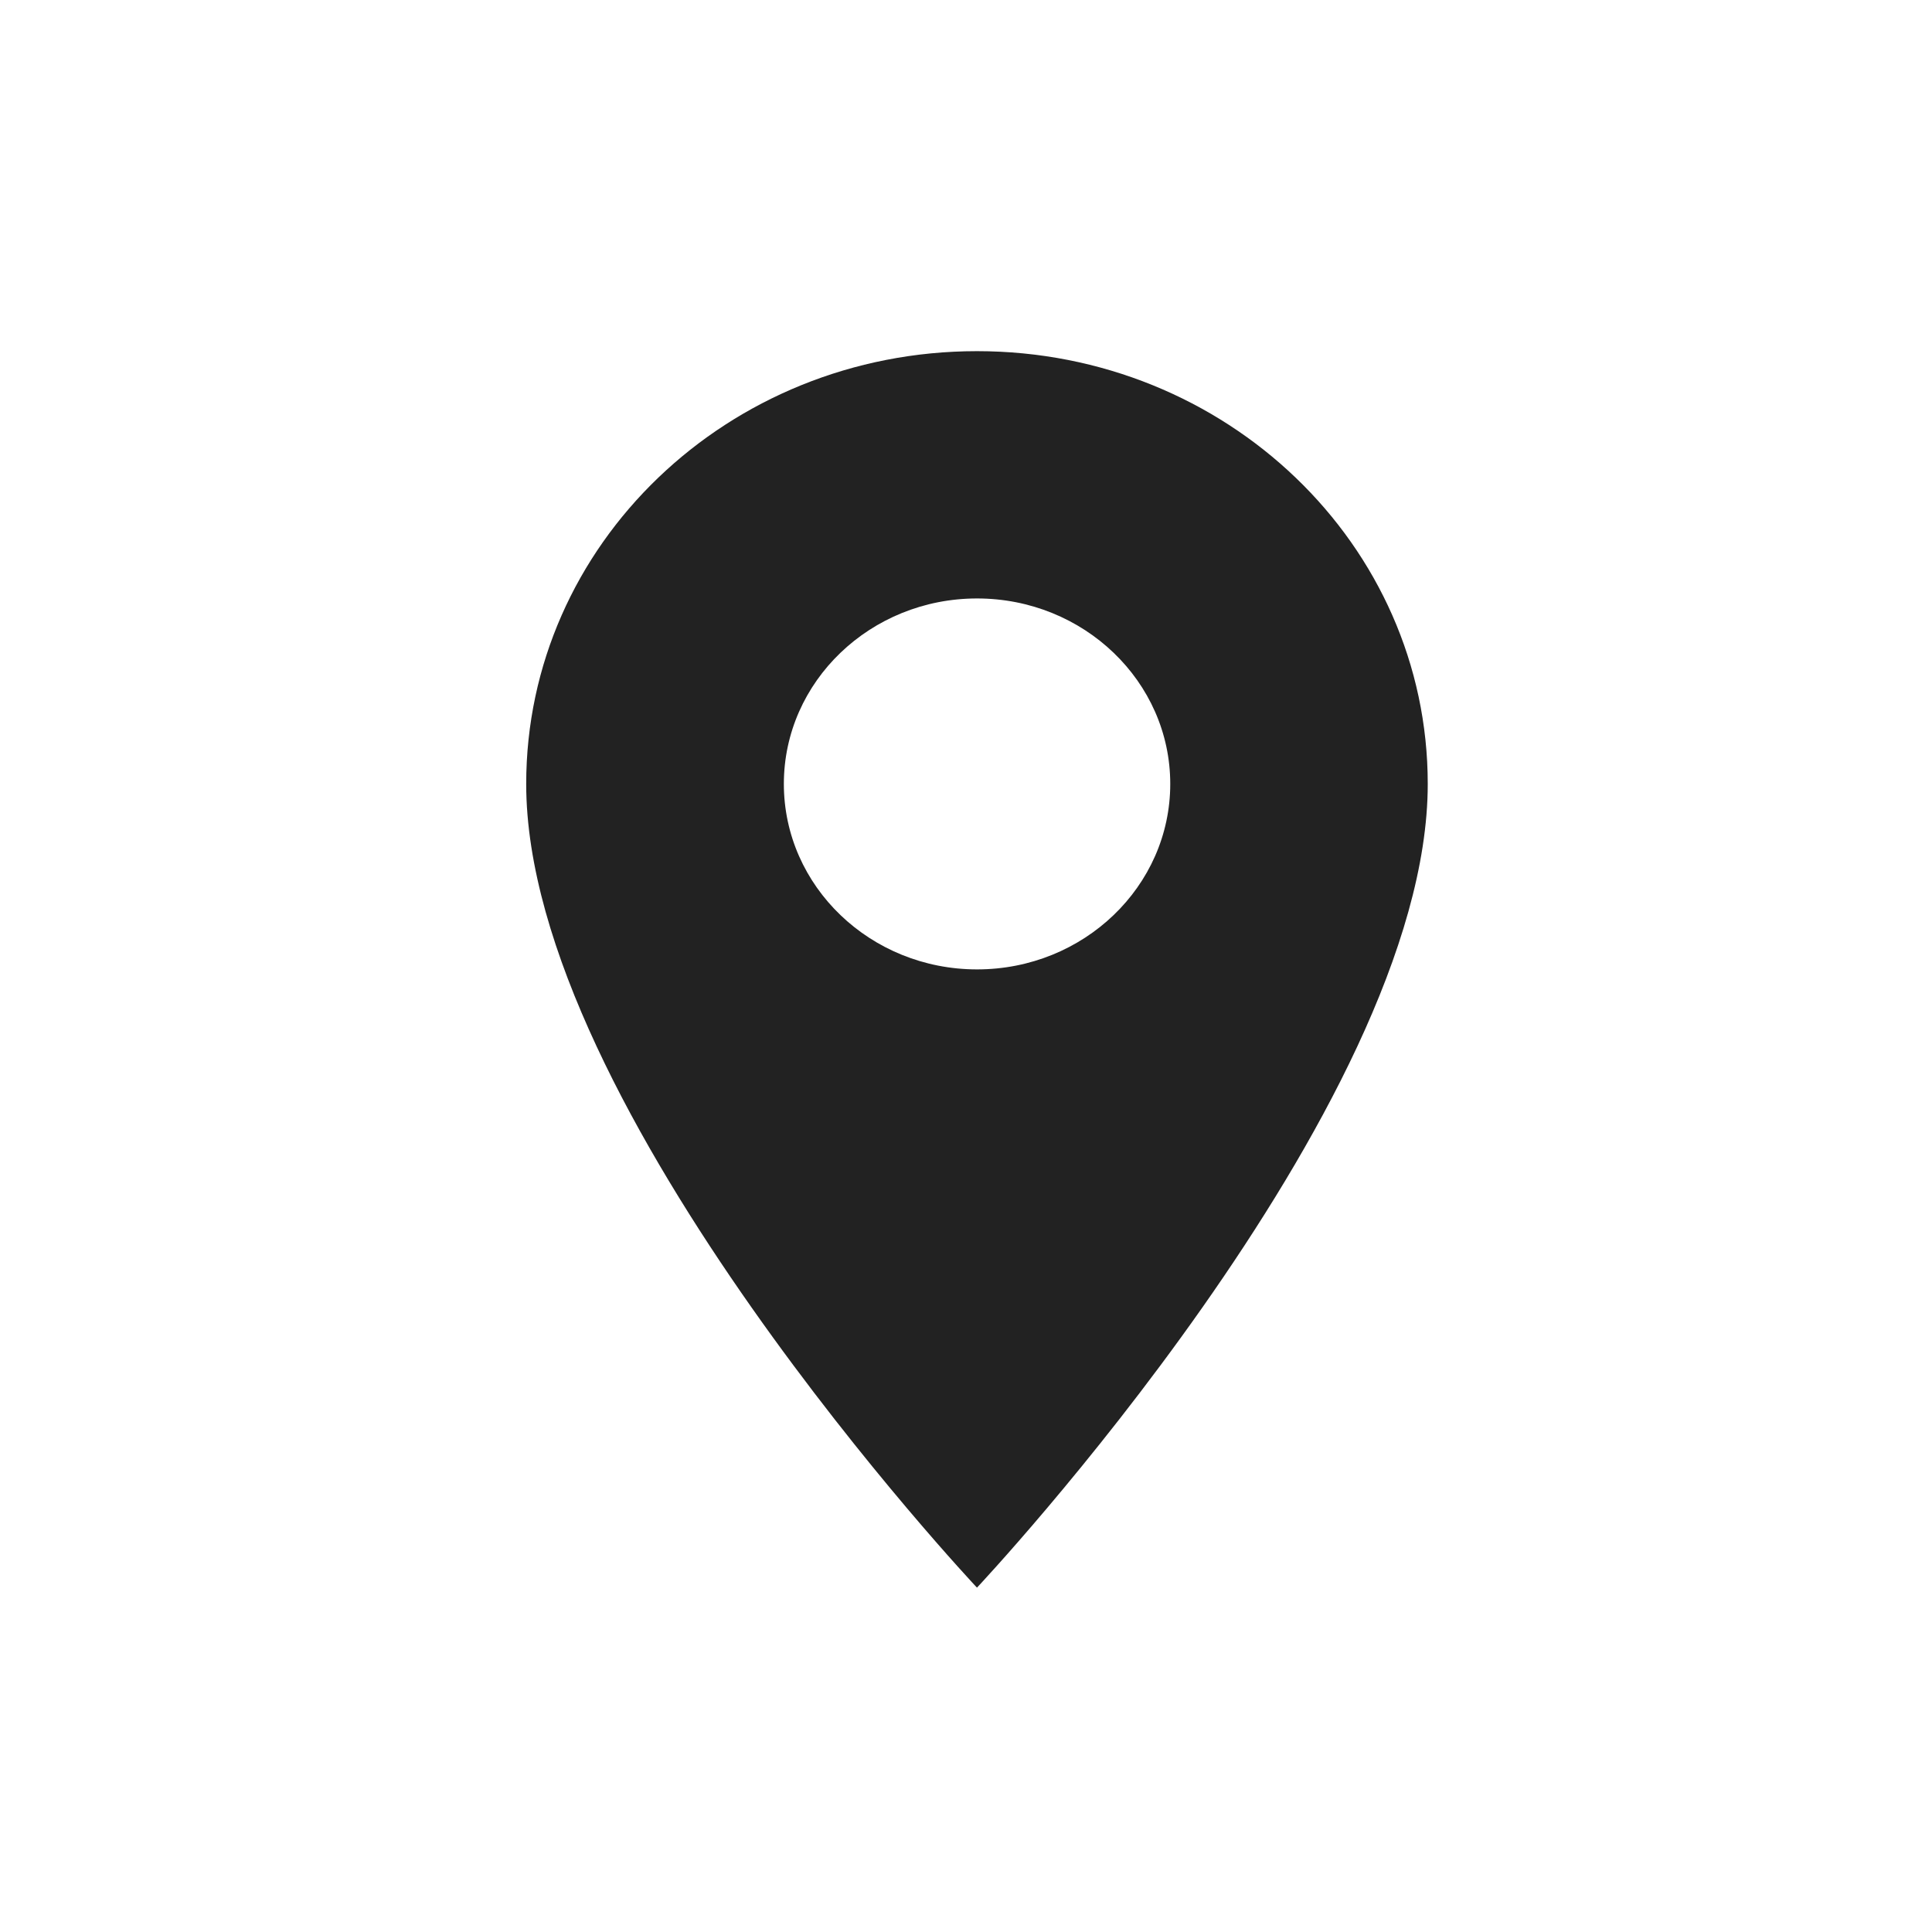 <svg width="25" height="25" viewBox="0 0 25 25" fill="none" xmlns="http://www.w3.org/2000/svg">
<path fill-rule="evenodd" clip-rule="evenodd" d="M6.809 10.144C6.809 7.048 9.417 4.544 12.642 4.544C15.867 4.544 18.475 7.048 18.475 10.144C18.475 14.344 12.642 20.544 12.642 20.544C12.642 20.544 6.809 14.344 6.809 10.144ZM10.143 10.144C10.143 11.469 11.263 12.544 12.643 12.544C14.023 12.544 15.143 11.469 15.143 10.144C15.143 8.819 14.023 7.744 12.643 7.744C11.263 7.744 10.143 8.819 10.143 10.144Z" fill="#222222"/>
</svg>
